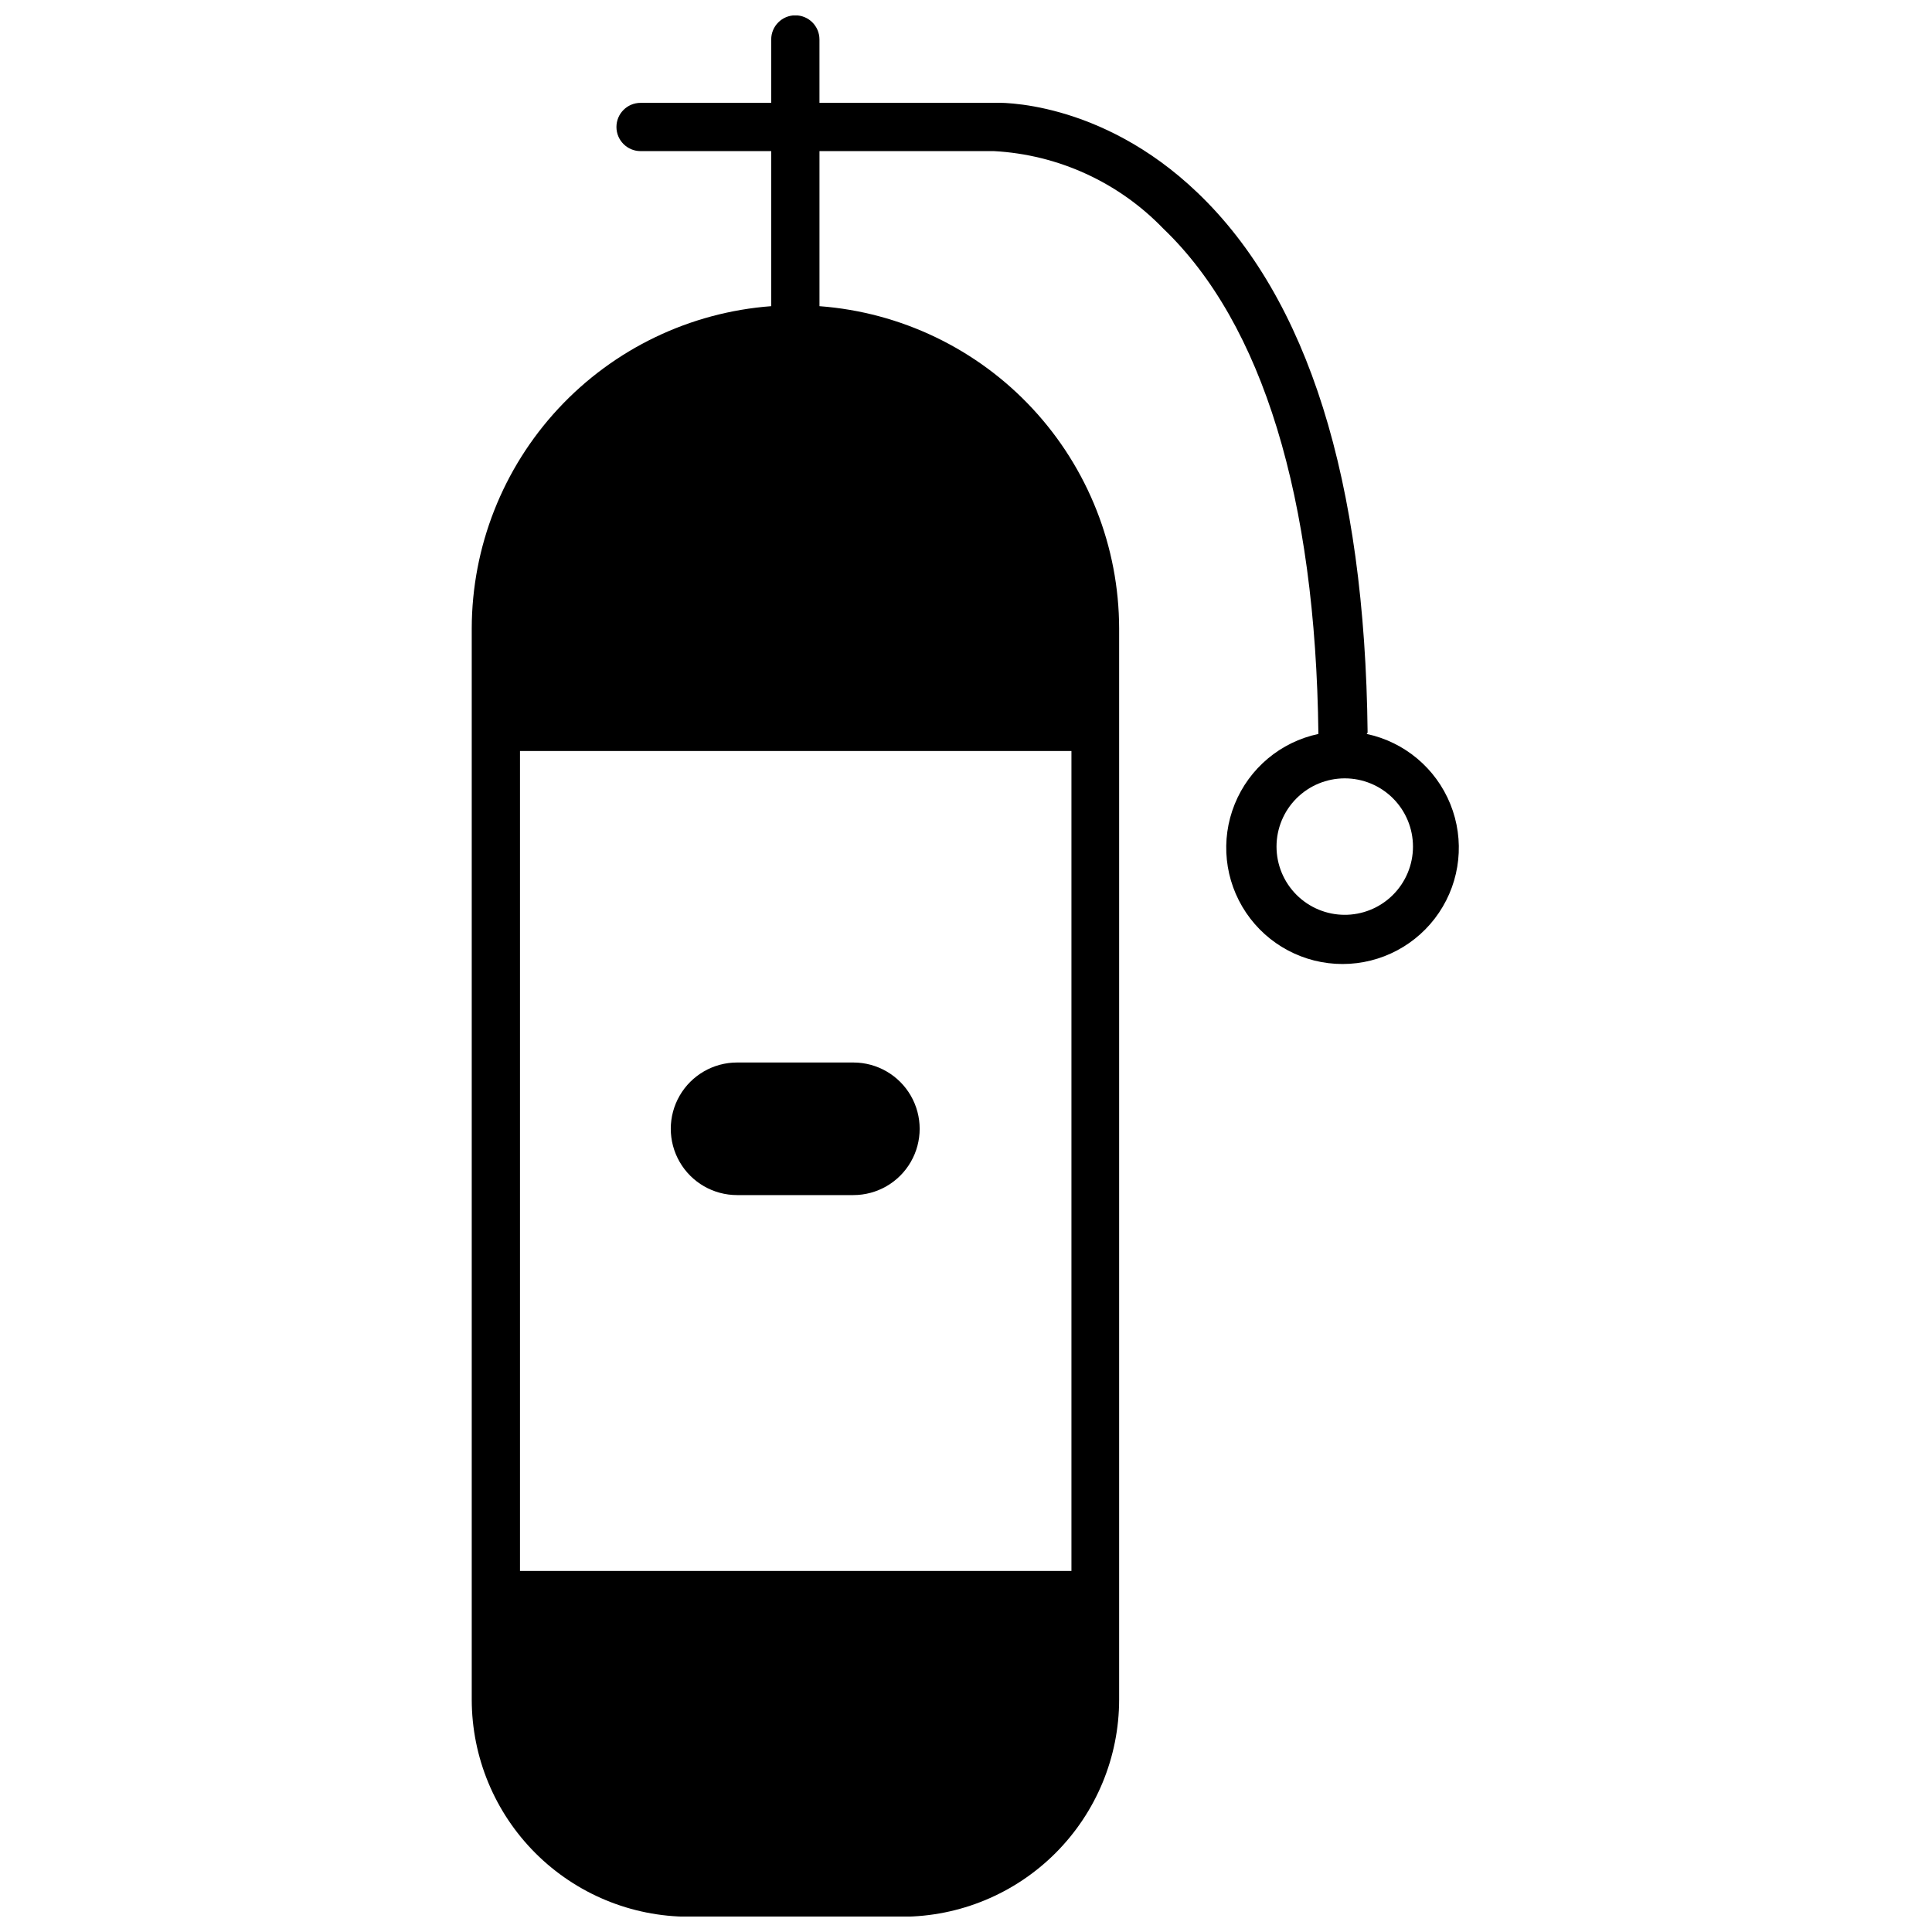 <?xml version="1.0" encoding="UTF-8"?>
<!-- Uploaded to: ICON Repo, www.svgrepo.com, Generator: ICON Repo Mixer Tools -->
<svg width="800px" height="800px" version="1.1" viewBox="144 144 512 512" xmlns="http://www.w3.org/2000/svg">
 <defs>
  <clipPath id="a">
   <path d="m269 148.09h262v503.81h-262z"/>
  </clipPath>
 </defs>
 <g clip-path="url(#a)">
  <path d="m506.43 338.15c-0.719-66.777-15.77-115.06-45.051-143.06-25.887-24.809-53.109-23.938-53.984-23.832h-46.23v-16.797c0-3.535-2.863-6.398-6.394-6.398s-6.394 2.863-6.394 6.398v16.797h-34.621c-3.531 0-6.394 2.863-6.394 6.394s2.863 6.394 6.394 6.394h34.621v41.094c-21.551 1.617-41.695 11.309-56.41 27.137-14.711 15.828-22.91 36.625-22.953 58.234v283.91c0.016 15.254 6.078 29.883 16.867 40.668 10.785 10.785 25.41 16.852 40.664 16.863h56.504c15.254-0.012 29.879-6.078 40.668-16.863 10.785-10.785 16.852-25.414 16.863-40.668v-283.91c-0.043-21.617-8.25-42.422-22.973-58.25-14.723-15.828-34.883-25.516-56.441-27.121v-41.094h46.23c17.027 0.922 33.07 8.266 44.895 20.547 26.301 25.172 40.375 71.453 41.094 133.91-10.023 2.125-18.336 9.098-22.176 18.598-3.844 9.5-2.711 20.285 3.019 28.781 5.727 8.496 15.305 13.59 25.555 13.59 10.246 0 19.824-5.094 25.551-13.59 5.731-8.496 6.863-19.281 3.019-28.781-3.84-9.5-12.152-16.473-22.176-18.598zm-78.488 4.879v217.29h-146.14v-217.29zm72.43 43.406c-4.797 0-9.395-1.906-12.785-5.297-3.391-3.391-5.297-7.988-5.297-12.785 0-4.793 1.906-9.395 5.297-12.785 3.391-3.391 7.988-5.297 12.785-5.297 4.793 0 9.395 1.906 12.785 5.297 3.391 3.391 5.297 7.992 5.297 12.785 0 4.832-1.934 9.461-5.371 12.859-3.434 3.398-8.086 5.277-12.918 5.223z"/>
 </g>
 <path d="m339.33 460.71h30.82c6.277 0 12.078-3.348 15.215-8.785 3.141-5.434 3.141-12.133 0-17.566-3.137-5.434-8.938-8.785-15.215-8.785h-30.82c-6.273 0-12.074 3.352-15.211 8.785-3.141 5.434-3.141 12.133 0 17.566 3.137 5.438 8.938 8.785 15.211 8.785z"/>
</svg>
